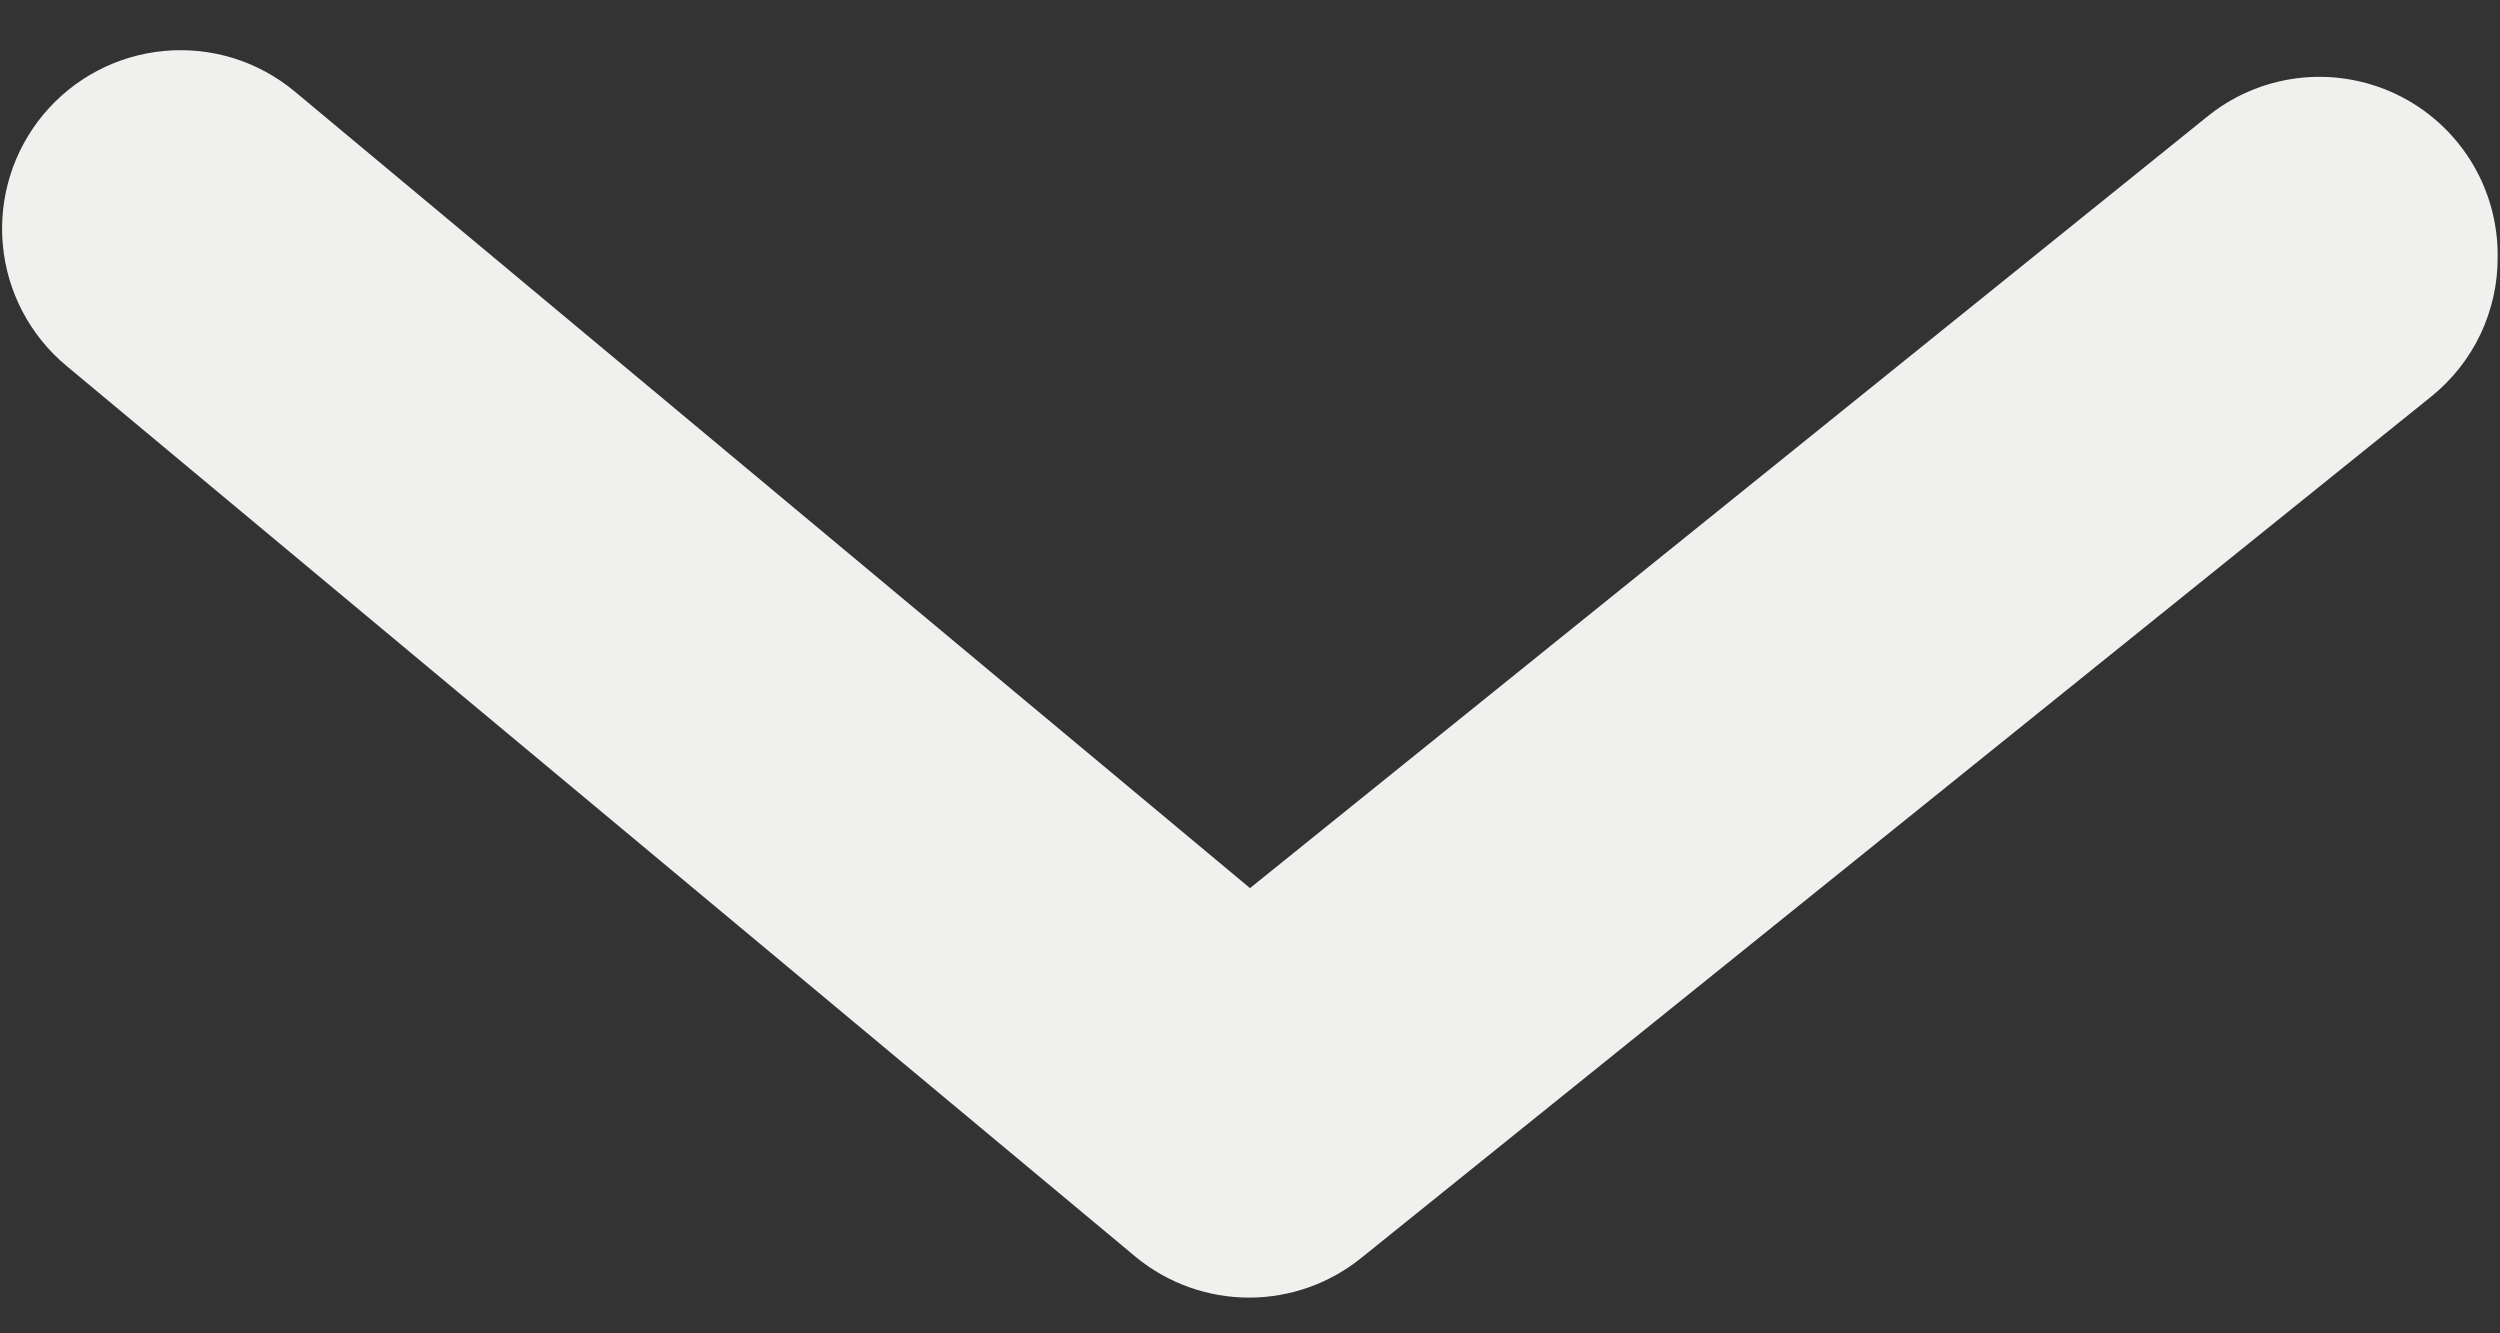 <svg width="45" height="24" viewBox="0 0 45 24" fill="none" xmlns="http://www.w3.org/2000/svg">
<rect x="0" y="0" width="45" height="24" fill="#333333" stroke="none"/>
<path d="M44.958 4.629C44.96 5.108 44.854 5.582 44.649 6.015C44.443 6.448 44.143 6.829 43.771 7.131L24.521 22.628C23.947 23.099 23.227 23.357 22.484 23.357C21.741 23.357 21.021 23.099 20.447 22.628L1.197 6.586C0.541 6.041 0.129 5.259 0.051 4.41C-0.027 3.562 0.235 2.717 0.78 2.062C1.324 1.407 2.107 0.995 2.955 0.917C3.803 0.838 4.648 1.1 5.303 1.645L22.5 15.986L39.697 2.126C40.168 1.734 40.741 1.485 41.349 1.408C41.957 1.332 42.575 1.431 43.128 1.694C43.682 1.957 44.148 2.374 44.473 2.894C44.797 3.414 44.965 4.016 44.958 4.629Z" fill="#F0F0EE"/>
</svg>
